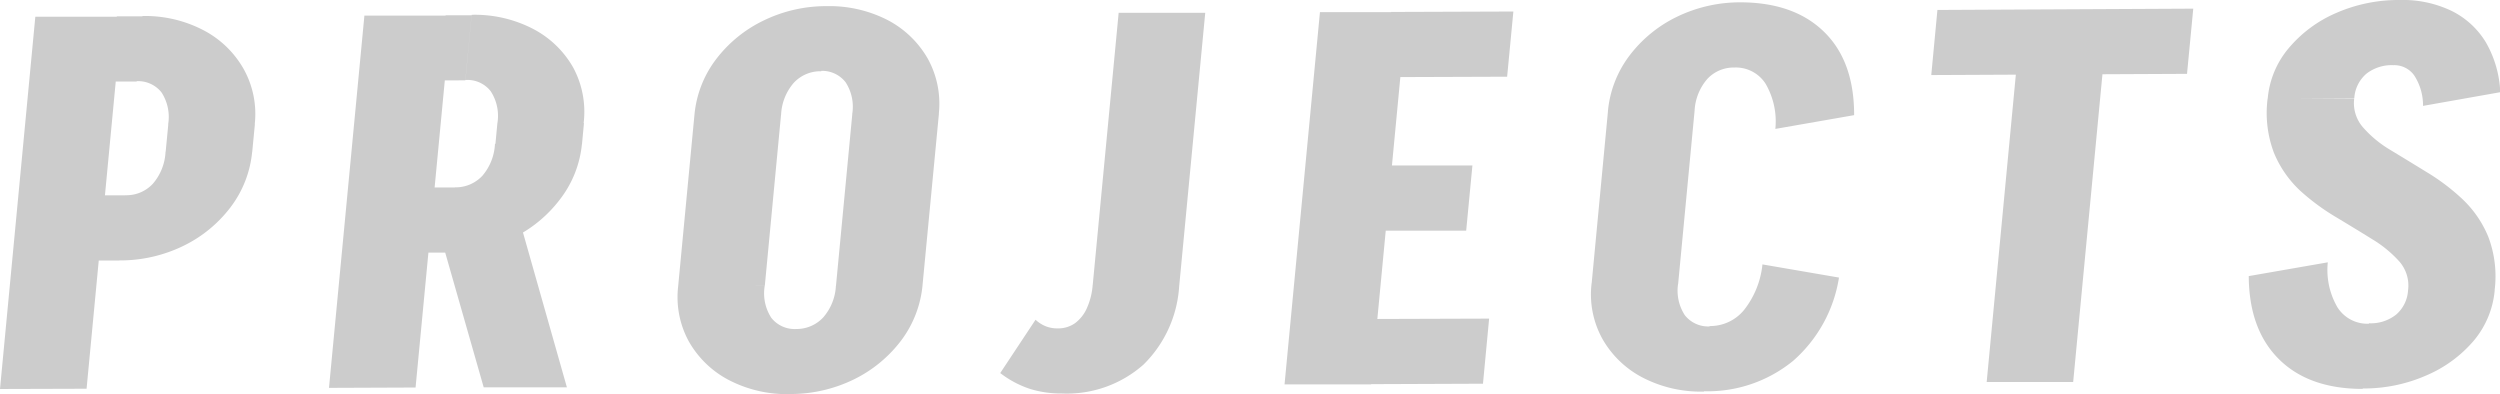 <svg xmlns="http://www.w3.org/2000/svg" width="288.76" height="45.51" viewBox="0 0 288.76 45.51"><defs><style>.cls-1{fill:#ccc;}</style></defs><g id="レイヤー_2" data-name="レイヤー 2"><g id="design"><path class="cls-1" d="M0,44.93l4.08-43,10,0L10,44.9ZM12.78,9.42l.71-7.53h3l-.71,7.53Zm-2,20.67.72-7.53h3l-.71,7.53ZM29.42,14.38l-10,0a5.2,5.2,0,0,0-.76-3.7,3.43,3.43,0,0,0-2.92-1.3l.72-7.53A14.56,14.56,0,0,1,23.52,3.5,11.35,11.35,0,0,1,28.16,8,10.65,10.65,0,0,1,29.42,14.38Zm-.29,3.1a12.51,12.51,0,0,1-2.48,6.43,15.13,15.13,0,0,1-5.49,4.5,16.67,16.67,0,0,1-7.39,1.67l.71-7.53a4.16,4.16,0,0,0,3.17-1.32,6.07,6.07,0,0,0,1.47-3.71Zm-10,.1.31-3.23,10,0-.31,3.22Z"/><path class="cls-1" d="M38,44.8l4.09-43,10,0L48,44.76ZM50.76,9.29l.71-7.53h3l-.72,7.52ZM48.87,29.18l.71-7.53h3l-.72,7.53Zm7,15.56L50.23,25l9.65,0,5.6,19.74Zm11.58-30.5-10,0a5.19,5.19,0,0,0-.77-3.7,3.4,3.4,0,0,0-2.92-1.3l.72-7.53a14.62,14.62,0,0,1,7.08,1.62,11.34,11.34,0,0,1,4.64,4.46A10.76,10.76,0,0,1,67.41,14.24Zm-.23,2.33A12.37,12.37,0,0,1,64.7,23a15.06,15.06,0,0,1-5.49,4.5,16.61,16.61,0,0,1-7.39,1.67l.72-7.53a4.22,4.22,0,0,0,3.17-1.33,6.07,6.07,0,0,0,1.46-3.7Zm-10,.1.23-2.45,10,0-.23,2.45Z"/><path class="cls-1" d="M80.21,13.3a12.46,12.46,0,0,1,2.48-6.43,15.12,15.12,0,0,1,5.49-4.49A16.51,16.51,0,0,1,95.57.71l-.71,7.52a4.19,4.19,0,0,0-3.17,1.33,6,6,0,0,0-1.47,3.71ZM78.33,33.07l1.89-19.89,10,0L88.34,33Zm0-.06,10,0a5.2,5.2,0,0,0,.76,3.7A3.43,3.43,0,0,0,92,38l-.71,7.52a14.57,14.57,0,0,1-7.08-1.61,11.35,11.35,0,0,1-4.64-4.46A10.65,10.65,0,0,1,78.34,33ZM108.43,13.2l-10,0a5.18,5.18,0,0,0-.76-3.7,3.43,3.43,0,0,0-2.92-1.31L95.45.71a14.73,14.73,0,0,1,7.08,1.61,11.43,11.43,0,0,1,4.64,4.47A10.75,10.75,0,0,1,108.43,13.2Zm-1.87,19.71a12.55,12.55,0,0,1-2.48,6.43,15.23,15.23,0,0,1-5.49,4.5,16.67,16.67,0,0,1-7.39,1.67L91.91,38a4.2,4.2,0,0,0,3.17-1.33A6,6,0,0,0,96.55,33Zm-10,.1,1.89-19.89,10,0L106.55,33Z"/><path class="cls-1" d="M119.61,36.93a3.8,3.8,0,0,0,1.14.74,3.59,3.59,0,0,0,1.42.26l.49,7.52a12.18,12.18,0,0,1-3.66-.52,11.59,11.59,0,0,1-3.47-1.84Zm16.6-4.06a13.9,13.9,0,0,1-4.13,9.24,13.35,13.35,0,0,1-9.42,3.34l-.49-7.52a3.37,3.37,0,0,0,2-.6,4.36,4.36,0,0,0,1.37-1.74,8,8,0,0,0,.67-2.69Zm-10,.09,3-31.48,10,0-3,31.48Z"/><path class="cls-1" d="M152.46,1.4l10,0-4.09,43-10,0Zm5.2,25.24.71-7.53,11.7,0-.72,7.53ZM156,44.38l.72-7.53L172,36.8l-.71,7.52Zm4.69-43,14.11-.05-.72,7.53-14.11.05Z"/><path class="cls-1" d="M185.72,12.86a12.51,12.51,0,0,1,2.48-6.42,15.13,15.13,0,0,1,5.49-4.5A16.67,16.67,0,0,1,201.08.27l-.71,7.53a4.16,4.16,0,0,0-3.17,1.32,6.07,6.07,0,0,0-1.47,3.71Zm-1.88,19.9,1.89-19.95,10,0-1.9,20Zm0-.06,10,0a5.19,5.19,0,0,0,.76,3.7,3.42,3.42,0,0,0,2.92,1.3l-.71,7.53a14.62,14.62,0,0,1-7.08-1.62,11.35,11.35,0,0,1-4.64-4.46A10.62,10.62,0,0,1,183.84,32.7Zm21.22-17.81a8.63,8.63,0,0,0-1.13-5.22,4.07,4.07,0,0,0-3.62-1.87L201,.27q6.19,0,9.68,3.4t3.48,9.63Zm-1.49,15.65,8.84,1.52a16.11,16.11,0,0,1-5.31,9.63,15.62,15.62,0,0,1-10.34,3.5l.71-7.53a5.05,5.05,0,0,0,4-1.89A10.15,10.15,0,0,0,203.57,30.54Z"/><path class="cls-1" d="M223.07,8.67l.71-7.52L253.33,1l-.72,7.53Zm6.4,35.45,4.08-43,10,0-4.09,43Z"/><path class="cls-1" d="M268.87,30.3A8.56,8.56,0,0,0,270,35.52a4.09,4.09,0,0,0,3.62,1.87l-.72,7.53q-6.21,0-9.67-3.43t-3.49-9.6Zm-6.94-18.9a10.42,10.42,0,0,1,2.42-5.83,14.77,14.77,0,0,1,5.44-4.05A18,18,0,0,1,277.17,0l-.71,7.53a4.73,4.73,0,0,0-3.15,1,4.06,4.06,0,0,0-1.38,2.81Zm16.21,22.15a4.23,4.23,0,0,0-1-3.34A13.68,13.68,0,0,0,274,27.63c-1.3-.81-2.7-1.66-4.18-2.55A25.66,25.66,0,0,1,265.65,22a12.56,12.56,0,0,1-3-4.35,13,13,0,0,1-.73-6.27l10,0a4.25,4.25,0,0,0,1,3.31,13,13,0,0,0,3.16,2.62q2,1.21,4.18,2.55a24.55,24.55,0,0,1,4.14,3.12,12.56,12.56,0,0,1,3,4.35,12.88,12.88,0,0,1,.73,6.27Zm1.73-21.32a6.35,6.35,0,0,0-1-3.49,2.81,2.81,0,0,0-2.44-1.21L277.17,0a13.08,13.08,0,0,1,5.94,1.23,9.59,9.59,0,0,1,4,3.63,12.55,12.55,0,0,1,1.68,5.79Zm8.28,21.29a10.49,10.49,0,0,1-2.42,5.83,14.81,14.81,0,0,1-5.45,4,17.93,17.93,0,0,1-7.38,1.52l.72-7.53a4.71,4.71,0,0,0,3.14-1,4,4,0,0,0,1.38-2.82Z"/></g></g></svg>